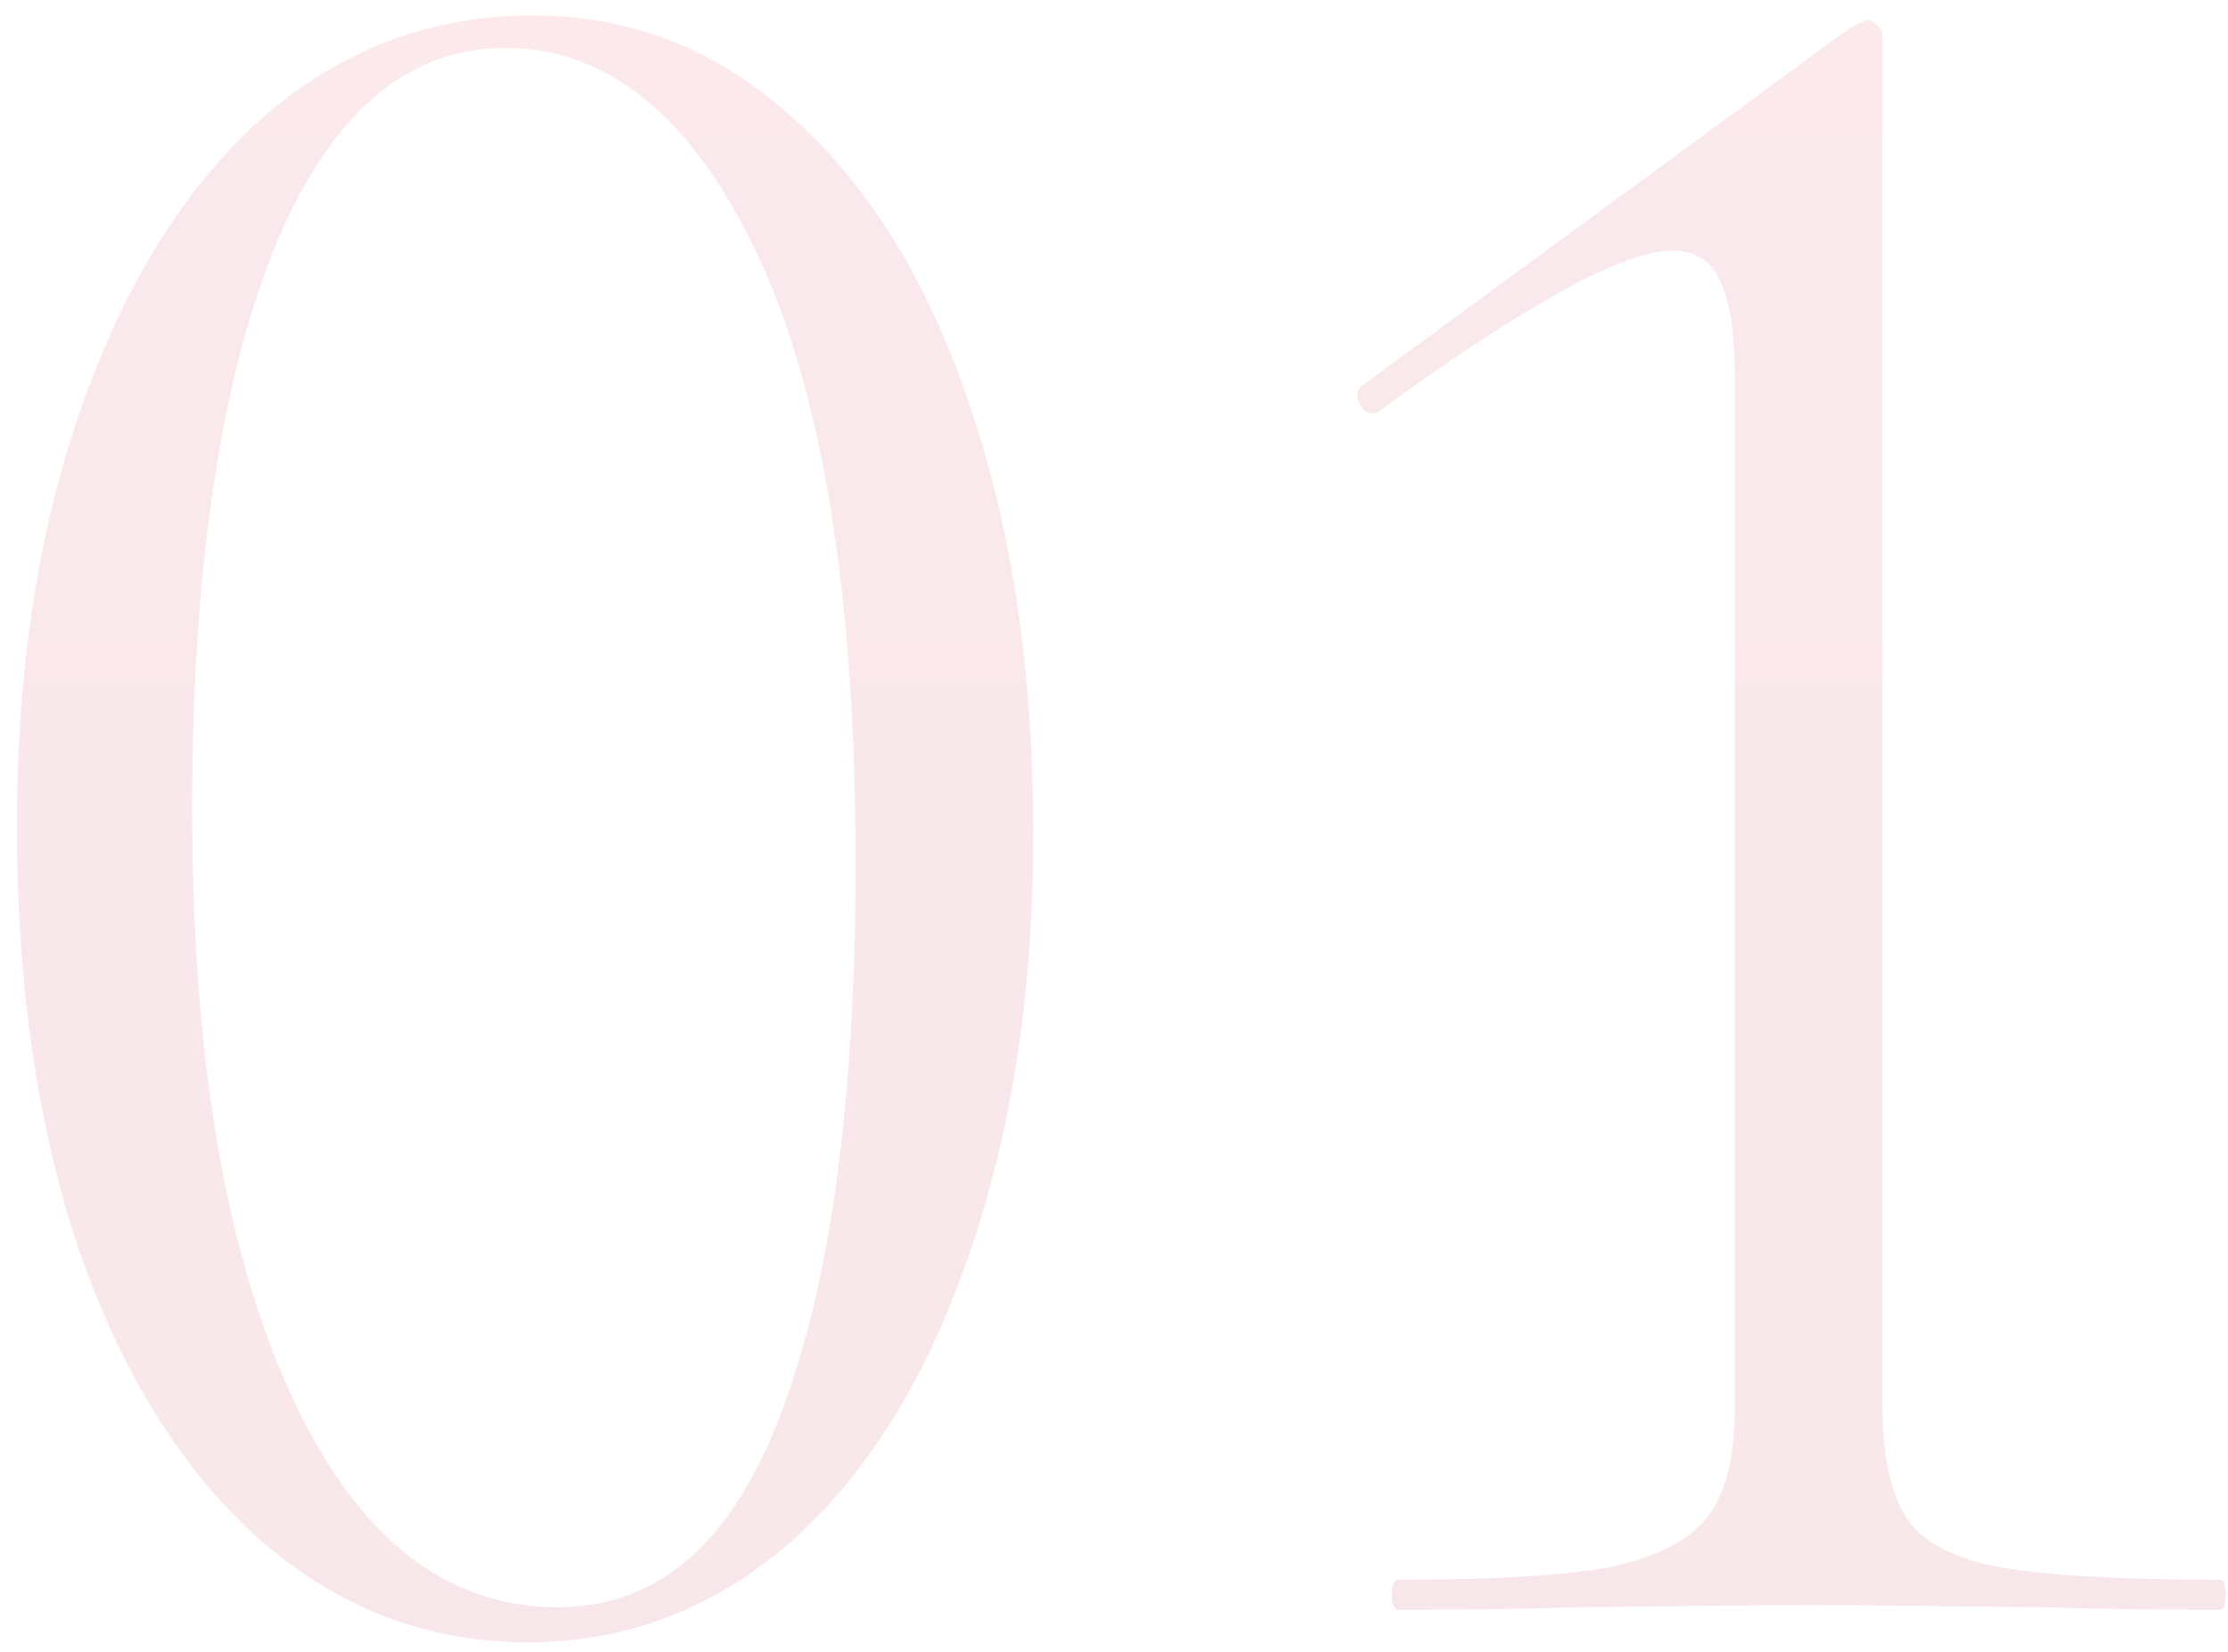 <?xml version="1.0" encoding="UTF-8"?> <svg xmlns="http://www.w3.org/2000/svg" width="89" height="66" viewBox="0 0 89 66" fill="none"><path opacity="0.1" d="M21.077 65.615C17.077 65.615 13.51 64.249 10.377 61.515C7.31 58.782 4.91 54.949 3.177 50.015C1.51 45.082 0.677 39.415 0.677 33.015C0.677 26.682 1.544 21.082 3.277 16.215C5.01 11.282 7.41 7.449 10.477 4.715C13.61 1.982 17.21 0.615 21.277 0.615C25.21 0.615 28.677 1.982 31.677 4.715C34.744 7.449 37.11 11.315 38.777 16.315C40.444 21.249 41.277 26.915 41.277 33.315C41.277 39.649 40.41 45.282 38.677 50.215C37.01 55.082 34.644 58.882 31.577 61.615C28.51 64.282 25.01 65.615 21.077 65.615ZM22.277 64.215C26.277 64.215 29.244 61.649 31.177 56.515C33.177 51.315 34.177 43.982 34.177 34.515C34.177 23.849 32.877 15.749 30.277 10.215C27.677 4.682 24.31 1.915 20.177 1.915C16.177 1.915 13.077 4.649 10.877 10.115C8.744 15.582 7.677 22.982 7.677 32.315C7.677 42.115 8.977 49.882 11.577 55.615C14.177 61.349 17.744 64.215 22.277 64.215ZM55.898 64.315C55.698 64.315 55.598 64.115 55.598 63.715C55.598 63.315 55.698 63.115 55.898 63.115C59.632 63.115 62.431 62.949 64.298 62.615C66.165 62.215 67.465 61.549 68.198 60.615C68.931 59.682 69.298 58.215 69.298 56.215V15.015C69.298 13.282 69.098 12.015 68.698 11.215C68.365 10.415 67.731 10.015 66.798 10.015C64.865 10.015 60.965 12.149 55.098 16.415C55.032 16.482 54.931 16.515 54.798 16.515C54.598 16.515 54.431 16.382 54.298 16.115C54.165 15.782 54.198 15.549 54.398 15.415L73.898 1.115C74.298 0.915 74.531 0.815 74.598 0.815C74.731 0.815 74.865 0.882 74.998 1.015C75.132 1.149 75.198 1.282 75.198 1.415V56.215C75.198 58.215 75.531 59.715 76.198 60.715C76.865 61.649 78.098 62.282 79.898 62.615C81.765 62.949 84.698 63.115 88.698 63.115C88.832 63.115 88.898 63.315 88.898 63.715C88.898 64.115 88.832 64.315 88.698 64.315C85.765 64.315 83.465 64.282 81.798 64.215L72.298 64.115L62.798 64.215C61.132 64.282 58.831 64.315 55.898 64.315Z" fill="url(#paint0_linear_2861_386)"></path><defs><linearGradient id="paint0_linear_2861_386" x1="45.977" y1="-22.685" x2="45.977" y2="92.315" gradientUnits="userSpaceOnUse"><stop stop-color="#E4304C"></stop><stop offset="1" stop-color="#AF1129"></stop></linearGradient></defs></svg> 